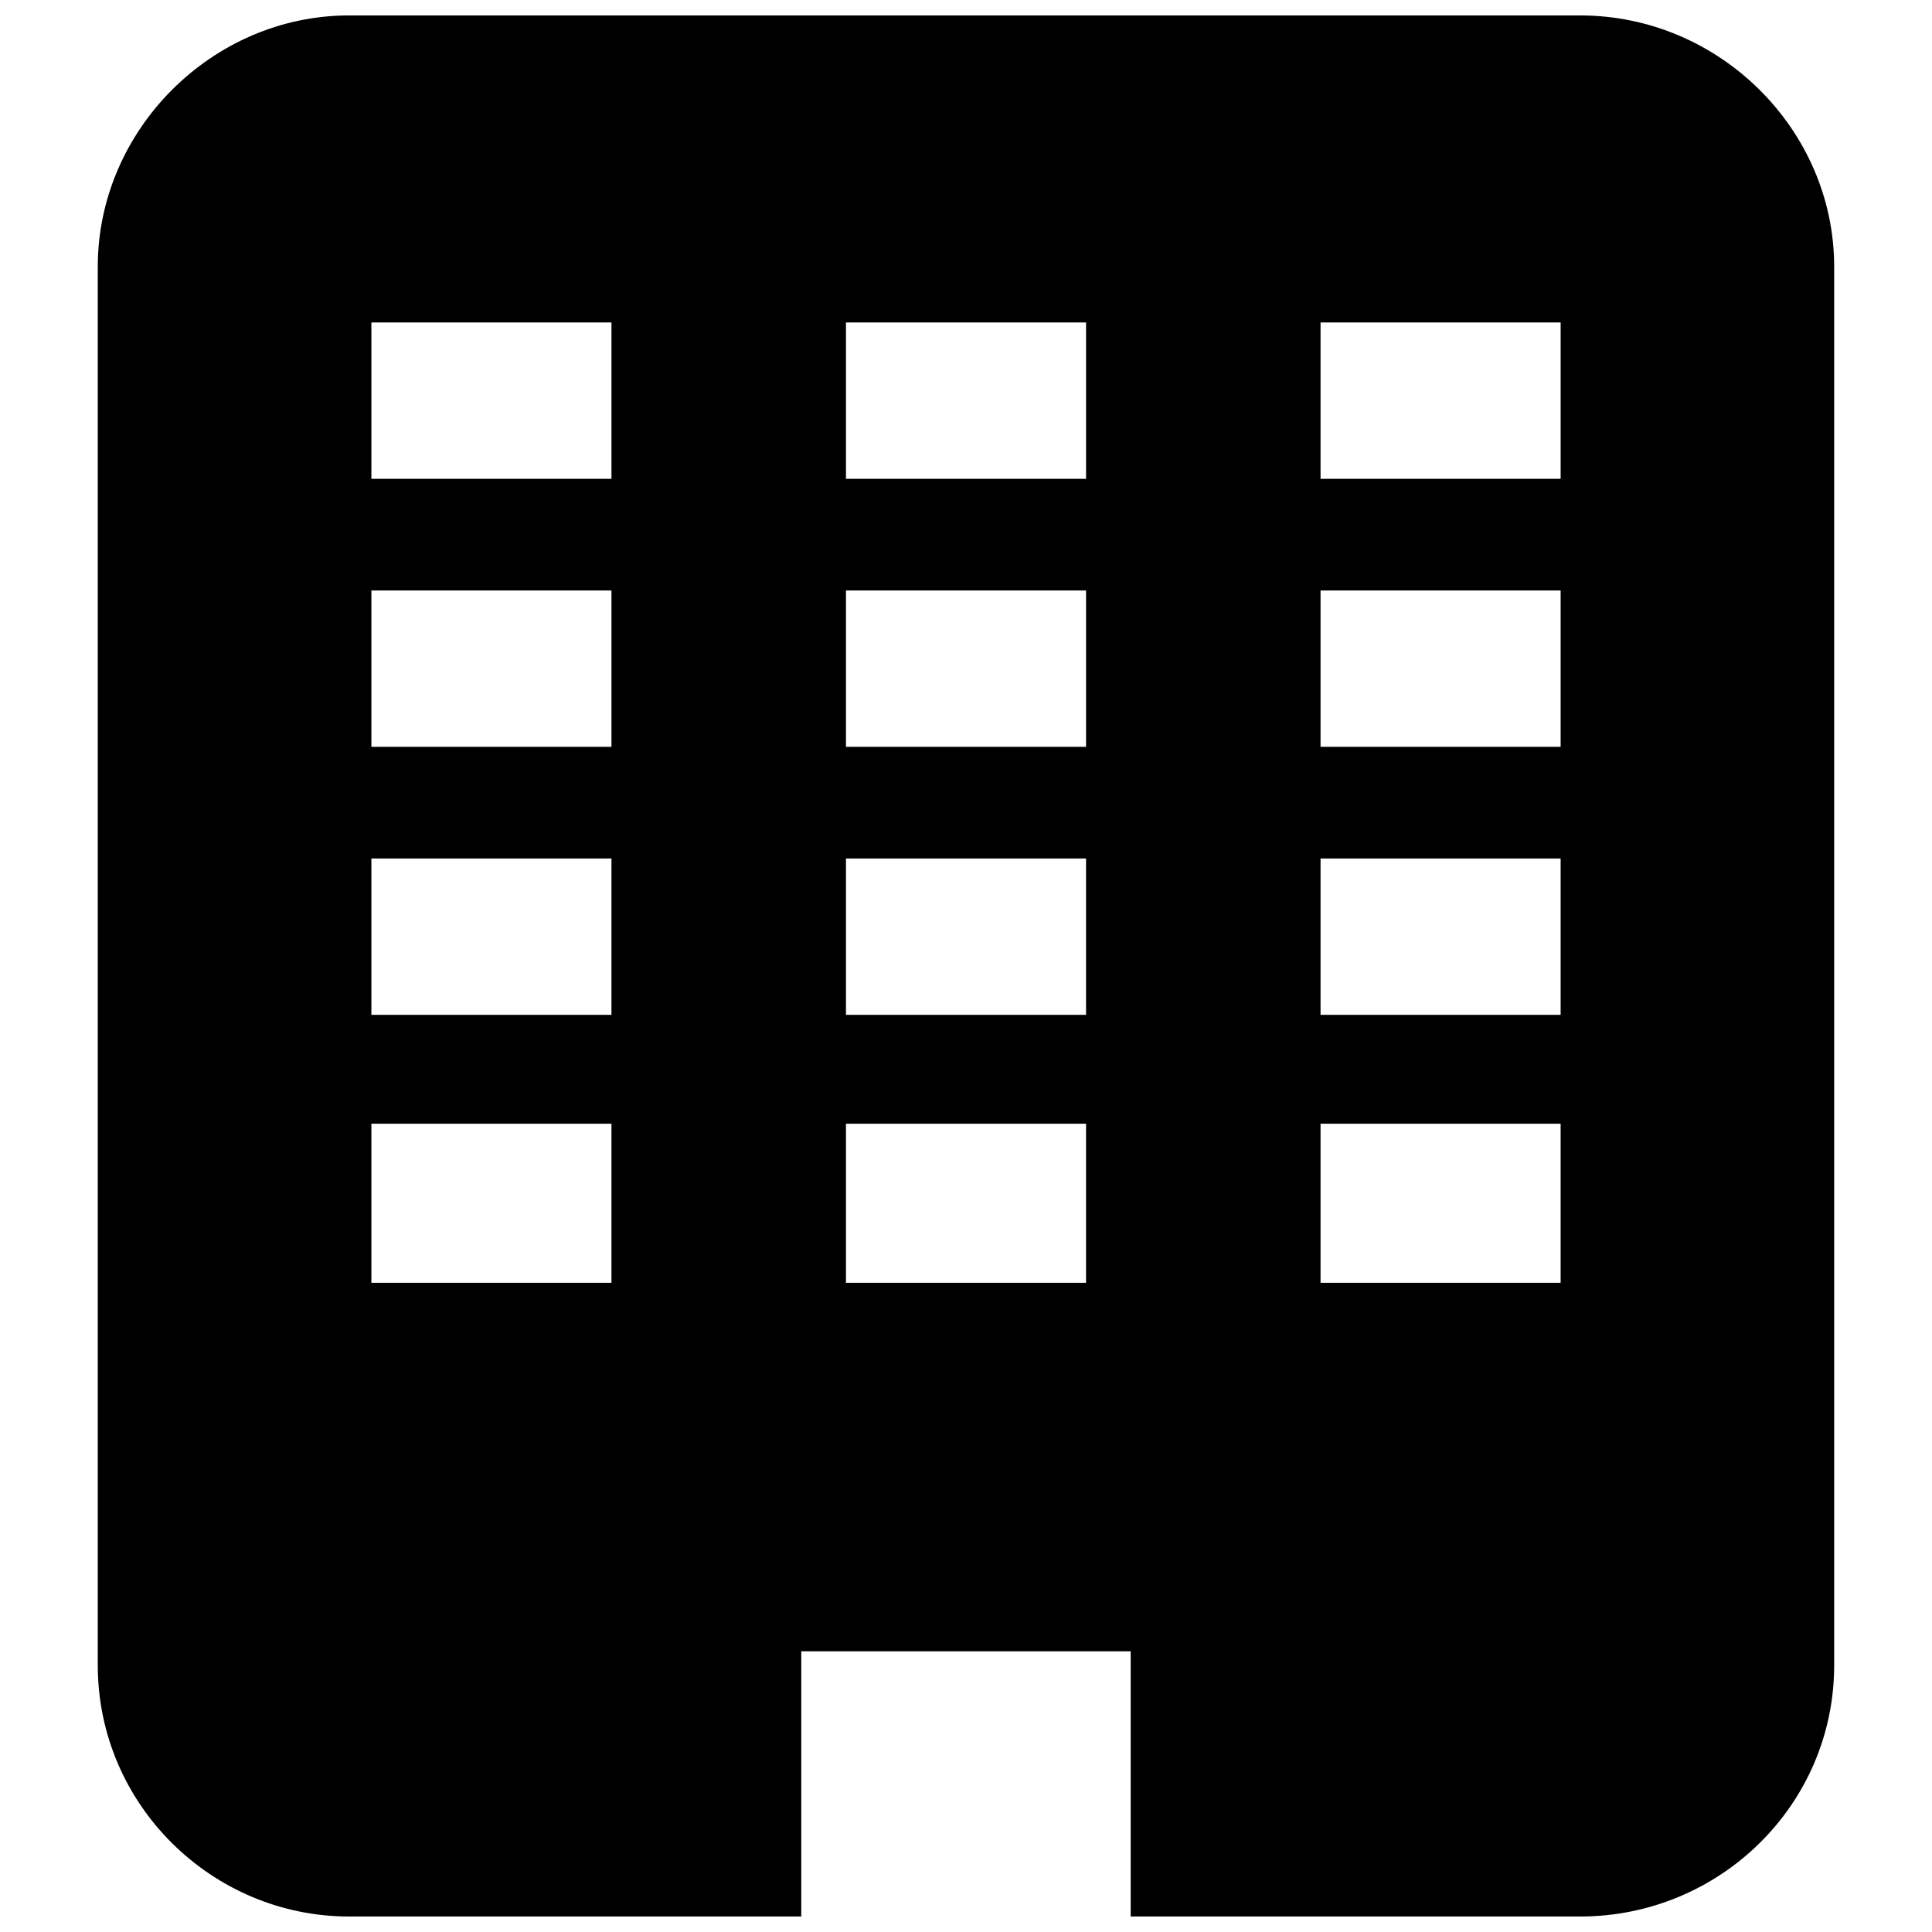 <?xml version="1.0" encoding="UTF-8"?>
<!-- The Best Svg Icon site in the world: iconSvg.co, Visit us! https://iconsvg.co -->
<svg width="800px" height="800px" version="1.1" viewBox="144 144 512 512" xmlns="http://www.w3.org/2000/svg">
 <defs>
  <clipPath id="a">
   <path d="m169 148.09h462v503.81h-462z"/>
  </clipPath>
 </defs>
 <g clip-path="url(#a)">
  <path d="m236.5 148.09h326.25c36.992 0 67.324 30.332 67.324 66.582v370.64c0 36.992-30.332 66.582-67.324 66.582h-119.11v-70.281h-87.297v70.281h-119.85c-36.25 0-66.582-29.594-66.582-66.582v-370.64c0-36.25 30.332-66.582 66.582-66.582zm5.918 293.7h63.625v42.168h-63.625zm251.54 0h63.625v42.168h-63.625zm-125.77 0h63.625v42.168h-63.625zm-125.77-70.281h63.625v41.43h-63.625zm251.54 0h63.625v41.43h-63.625zm-125.77 0h63.625v41.43h-63.625zm-125.77-71.023h63.625v41.43h-63.625zm251.54 0h63.625v41.43h-63.625zm-125.77 0h63.625v41.43h-63.625zm-125.77-71.023h63.625v41.43h-63.625zm251.54 0h63.625v41.43h-63.625zm-125.77 0h63.625v41.43h-63.625z" fill-rule="evenodd"/>
 </g>
</svg>